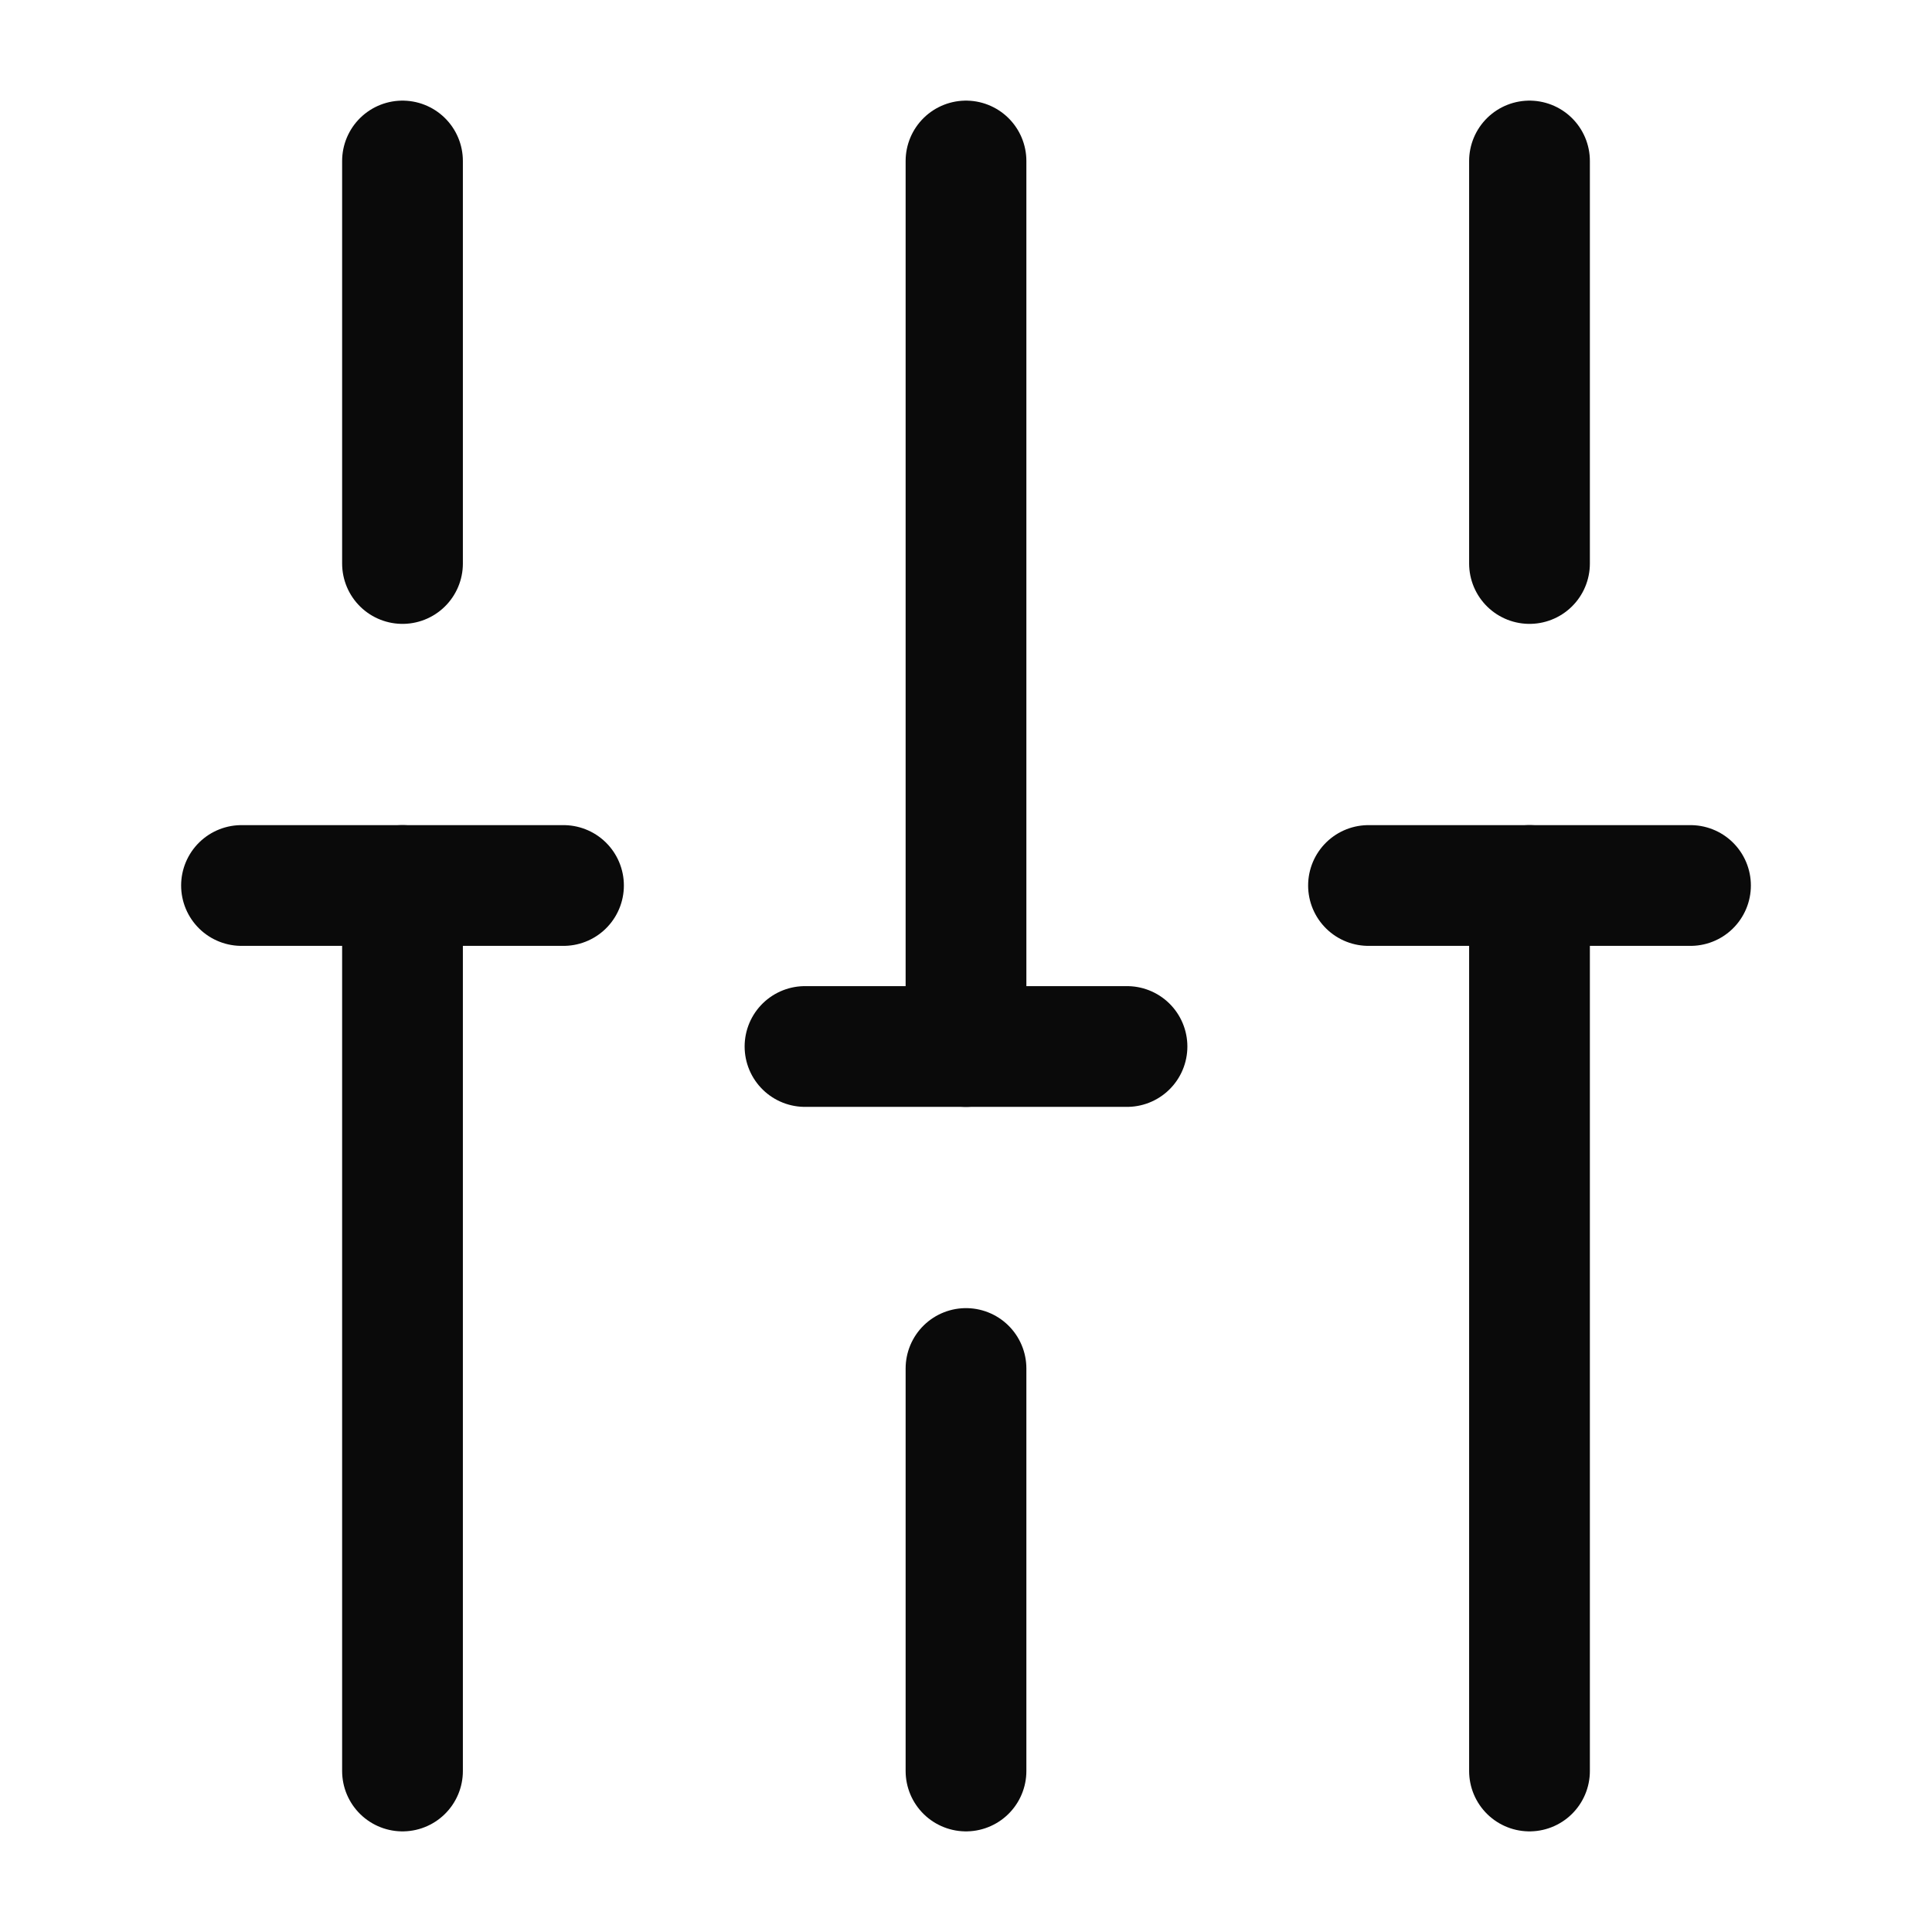 <svg width="24" height="24" viewBox="0 0 24 24" fill="none" xmlns="http://www.w3.org/2000/svg">
<path d="M19 22V11" stroke="#0A0A0A" stroke-width="1.5" stroke-miterlimit="10" stroke-linecap="round" stroke-linejoin="round"/>
<path d="M19 7V2" stroke="#0A0A0A" stroke-width="1.5" stroke-miterlimit="10" stroke-linecap="round" stroke-linejoin="round"/>
<path d="M12 22V17" stroke="#0A0A0A" stroke-width="1.5" stroke-miterlimit="10" stroke-linecap="round" stroke-linejoin="round"/>
<path d="M12 13V2" stroke="#0A0A0A" stroke-width="1.5" stroke-miterlimit="10" stroke-linecap="round" stroke-linejoin="round"/>
<path d="M5 22V11" stroke="#0A0A0A" stroke-width="1.5" stroke-miterlimit="10" stroke-linecap="round" stroke-linejoin="round"/>
<path d="M5 7V2" stroke="#0A0A0A" stroke-width="1.5" stroke-miterlimit="10" stroke-linecap="round" stroke-linejoin="round"/>
<path d="M3 11H7" stroke="#0A0A0A" stroke-width="1.5" stroke-miterlimit="10" stroke-linecap="round" stroke-linejoin="round"/>
<path d="M17 11H21" stroke="#0A0A0A" stroke-width="1.5" stroke-miterlimit="10" stroke-linecap="round" stroke-linejoin="round"/>
<path d="M10 13H14" stroke="#0A0A0A" stroke-width="1.5" stroke-miterlimit="10" stroke-linecap="round" stroke-linejoin="round"/>
</svg>
